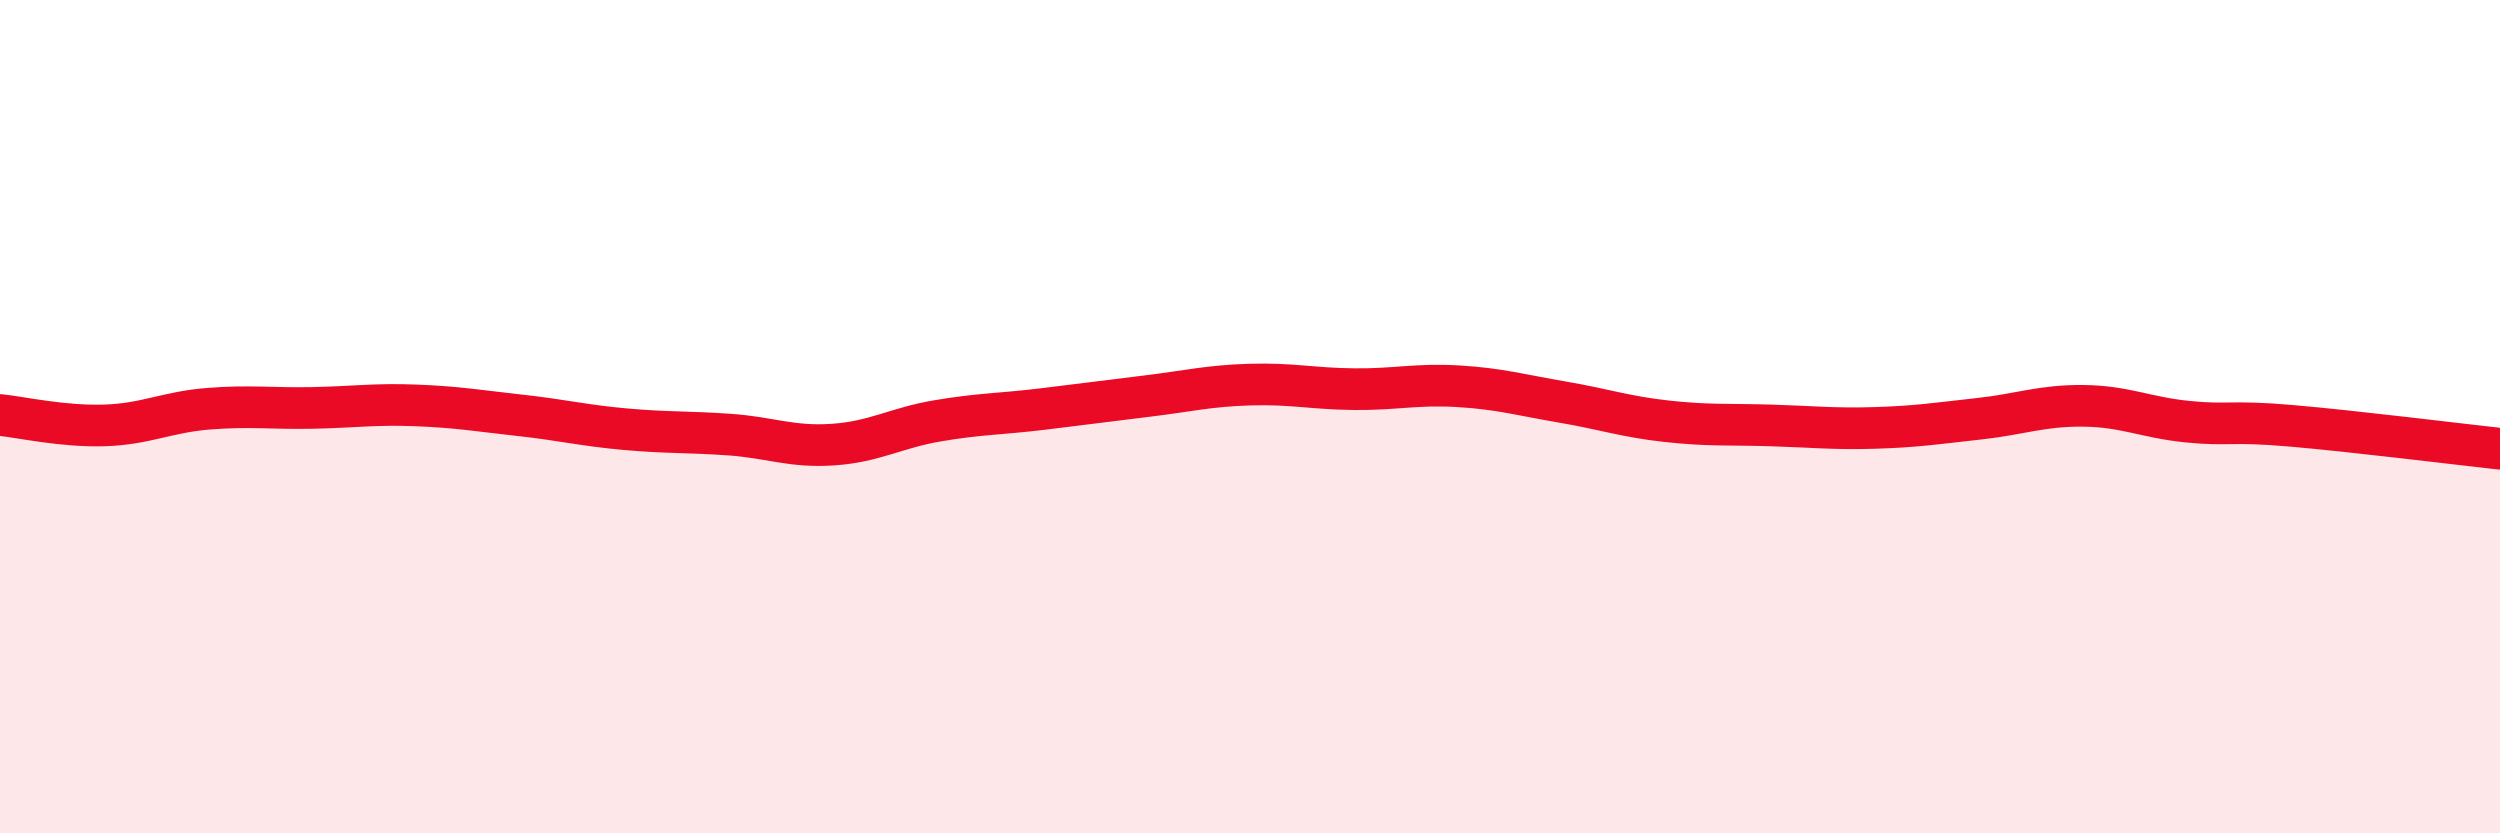 
    <svg width="60" height="20" viewBox="0 0 60 20" xmlns="http://www.w3.org/2000/svg">
      <path
        d="M 0,9.96 C 0.5,10.01 1.5,10.24 2.5,10.21 C 3.5,10.18 4,9.89 5,9.81 C 6,9.73 6.5,9.81 7.5,9.79 C 8.5,9.77 9,9.69 10,9.73 C 11,9.77 11.5,9.86 12.5,9.97 C 13.5,10.08 14,10.21 15,10.3 C 16,10.39 16.5,10.36 17.5,10.43 C 18.5,10.5 19,10.74 20,10.67 C 21,10.6 21.5,10.27 22.5,10.1 C 23.5,9.93 24,9.94 25,9.82 C 26,9.7 26.5,9.63 27.5,9.51 C 28.5,9.39 29,9.26 30,9.23 C 31,9.2 31.5,9.33 32.5,9.34 C 33.5,9.35 34,9.21 35,9.27 C 36,9.33 36.5,9.48 37.5,9.65 C 38.5,9.82 39,10 40,10.11 C 41,10.22 41.5,10.18 42.5,10.21 C 43.5,10.24 44,10.3 45,10.27 C 46,10.24 46.5,10.16 47.5,10.05 C 48.5,9.94 49,9.73 50,9.74 C 51,9.75 51.5,10.02 52.5,10.12 C 53.5,10.22 53.5,10.09 55,10.22 C 56.5,10.35 59,10.66 60,10.77L60 20L0 20Z"
        fill="#EB0A25"
        opacity="0.1"
        stroke-linecap="round"
        stroke-linejoin="round"
      />
      <path
        d="M 0,9.96 C 0.5,10.01 1.5,10.24 2.5,10.21 C 3.5,10.18 4,9.89 5,9.81 C 6,9.73 6.5,9.81 7.5,9.79 C 8.5,9.77 9,9.69 10,9.73 C 11,9.77 11.5,9.86 12.5,9.97 C 13.5,10.08 14,10.21 15,10.3 C 16,10.39 16.5,10.36 17.5,10.43 C 18.5,10.5 19,10.74 20,10.67 C 21,10.6 21.5,10.27 22.5,10.1 C 23.5,9.93 24,9.94 25,9.82 C 26,9.7 26.5,9.63 27.5,9.51 C 28.5,9.39 29,9.26 30,9.23 C 31,9.2 31.5,9.33 32.5,9.34 C 33.5,9.35 34,9.21 35,9.27 C 36,9.33 36.5,9.48 37.5,9.65 C 38.5,9.82 39,10 40,10.11 C 41,10.22 41.5,10.18 42.5,10.21 C 43.5,10.24 44,10.3 45,10.27 C 46,10.24 46.5,10.16 47.5,10.05 C 48.5,9.94 49,9.73 50,9.74 C 51,9.75 51.5,10.02 52.5,10.12 C 53.5,10.22 53.5,10.09 55,10.22 C 56.5,10.35 59,10.66 60,10.77"
        stroke="#EB0A25"
        stroke-width="1"
        fill="none"
        stroke-linecap="round"
        stroke-linejoin="round"
      />
    </svg>
  